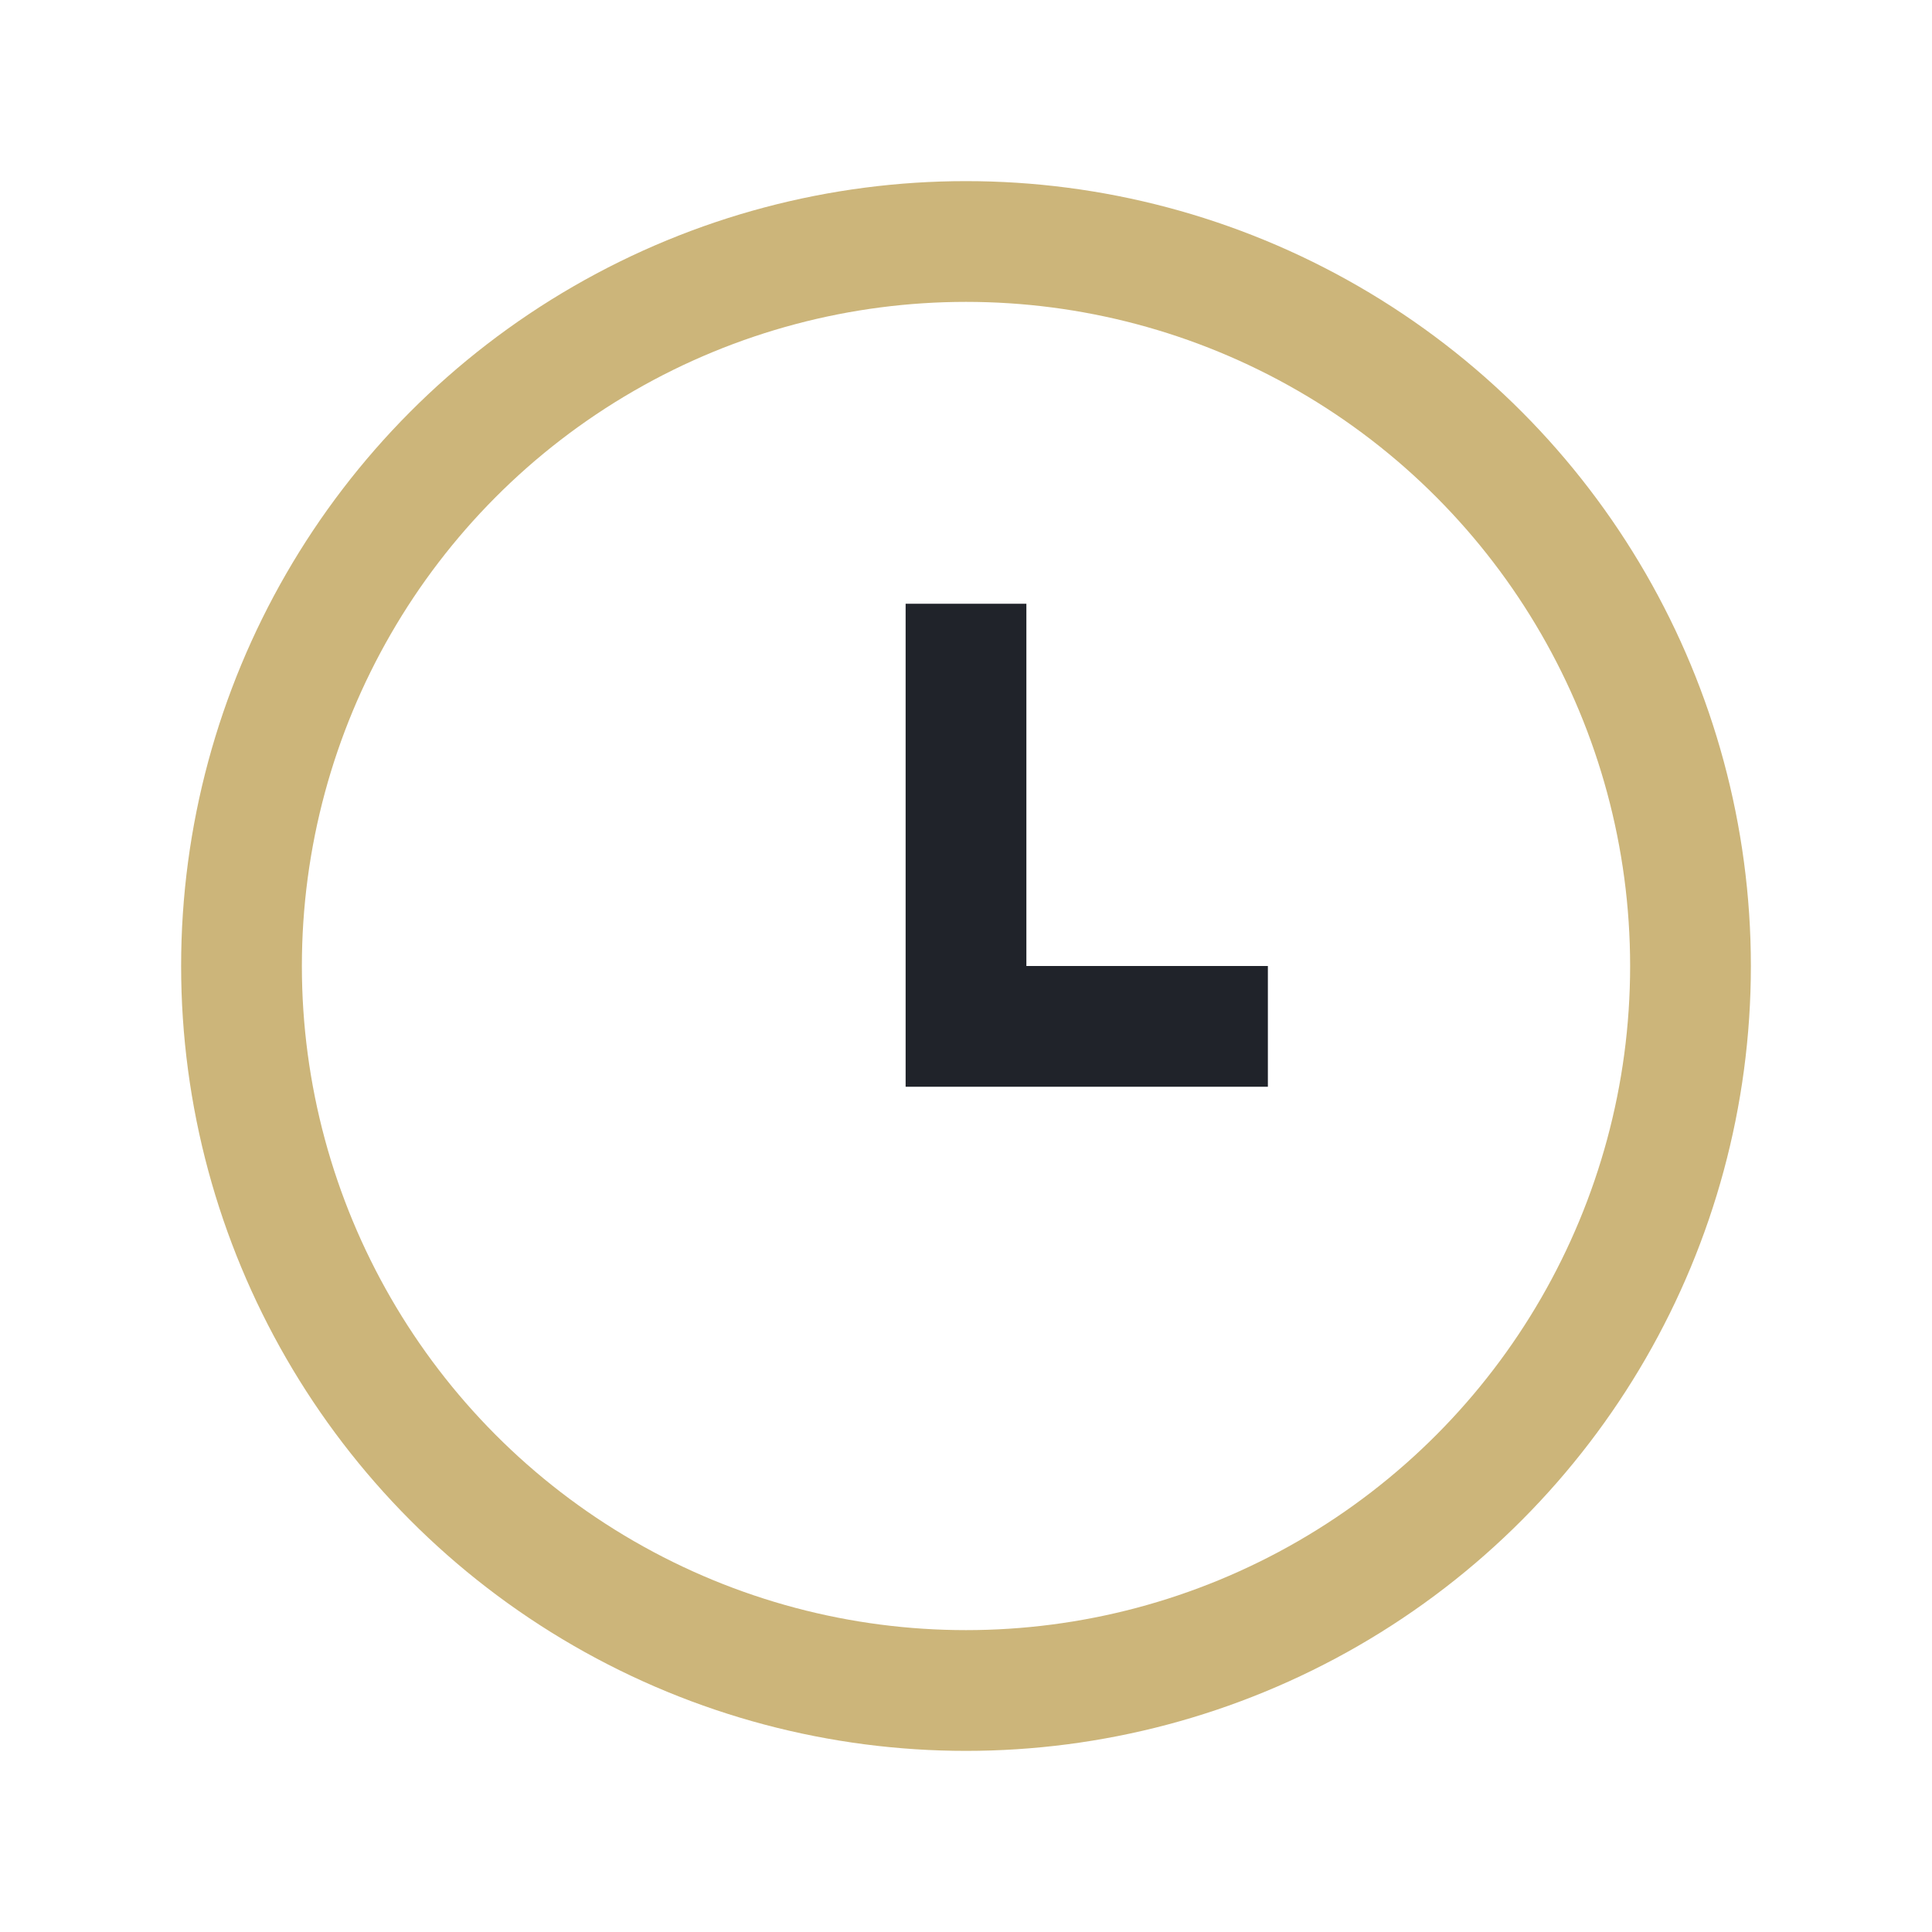 <?xml version="1.0" encoding="UTF-8"?>
<svg xmlns="http://www.w3.org/2000/svg" width="32" height="32" viewBox="0 0 32 32"><circle cx="16" cy="16" r="12" fill="none" stroke="#CCB57A" stroke-width="2"/><path d="M16 10v7h5" fill="none" stroke="#20232A" stroke-width="2"/></svg>